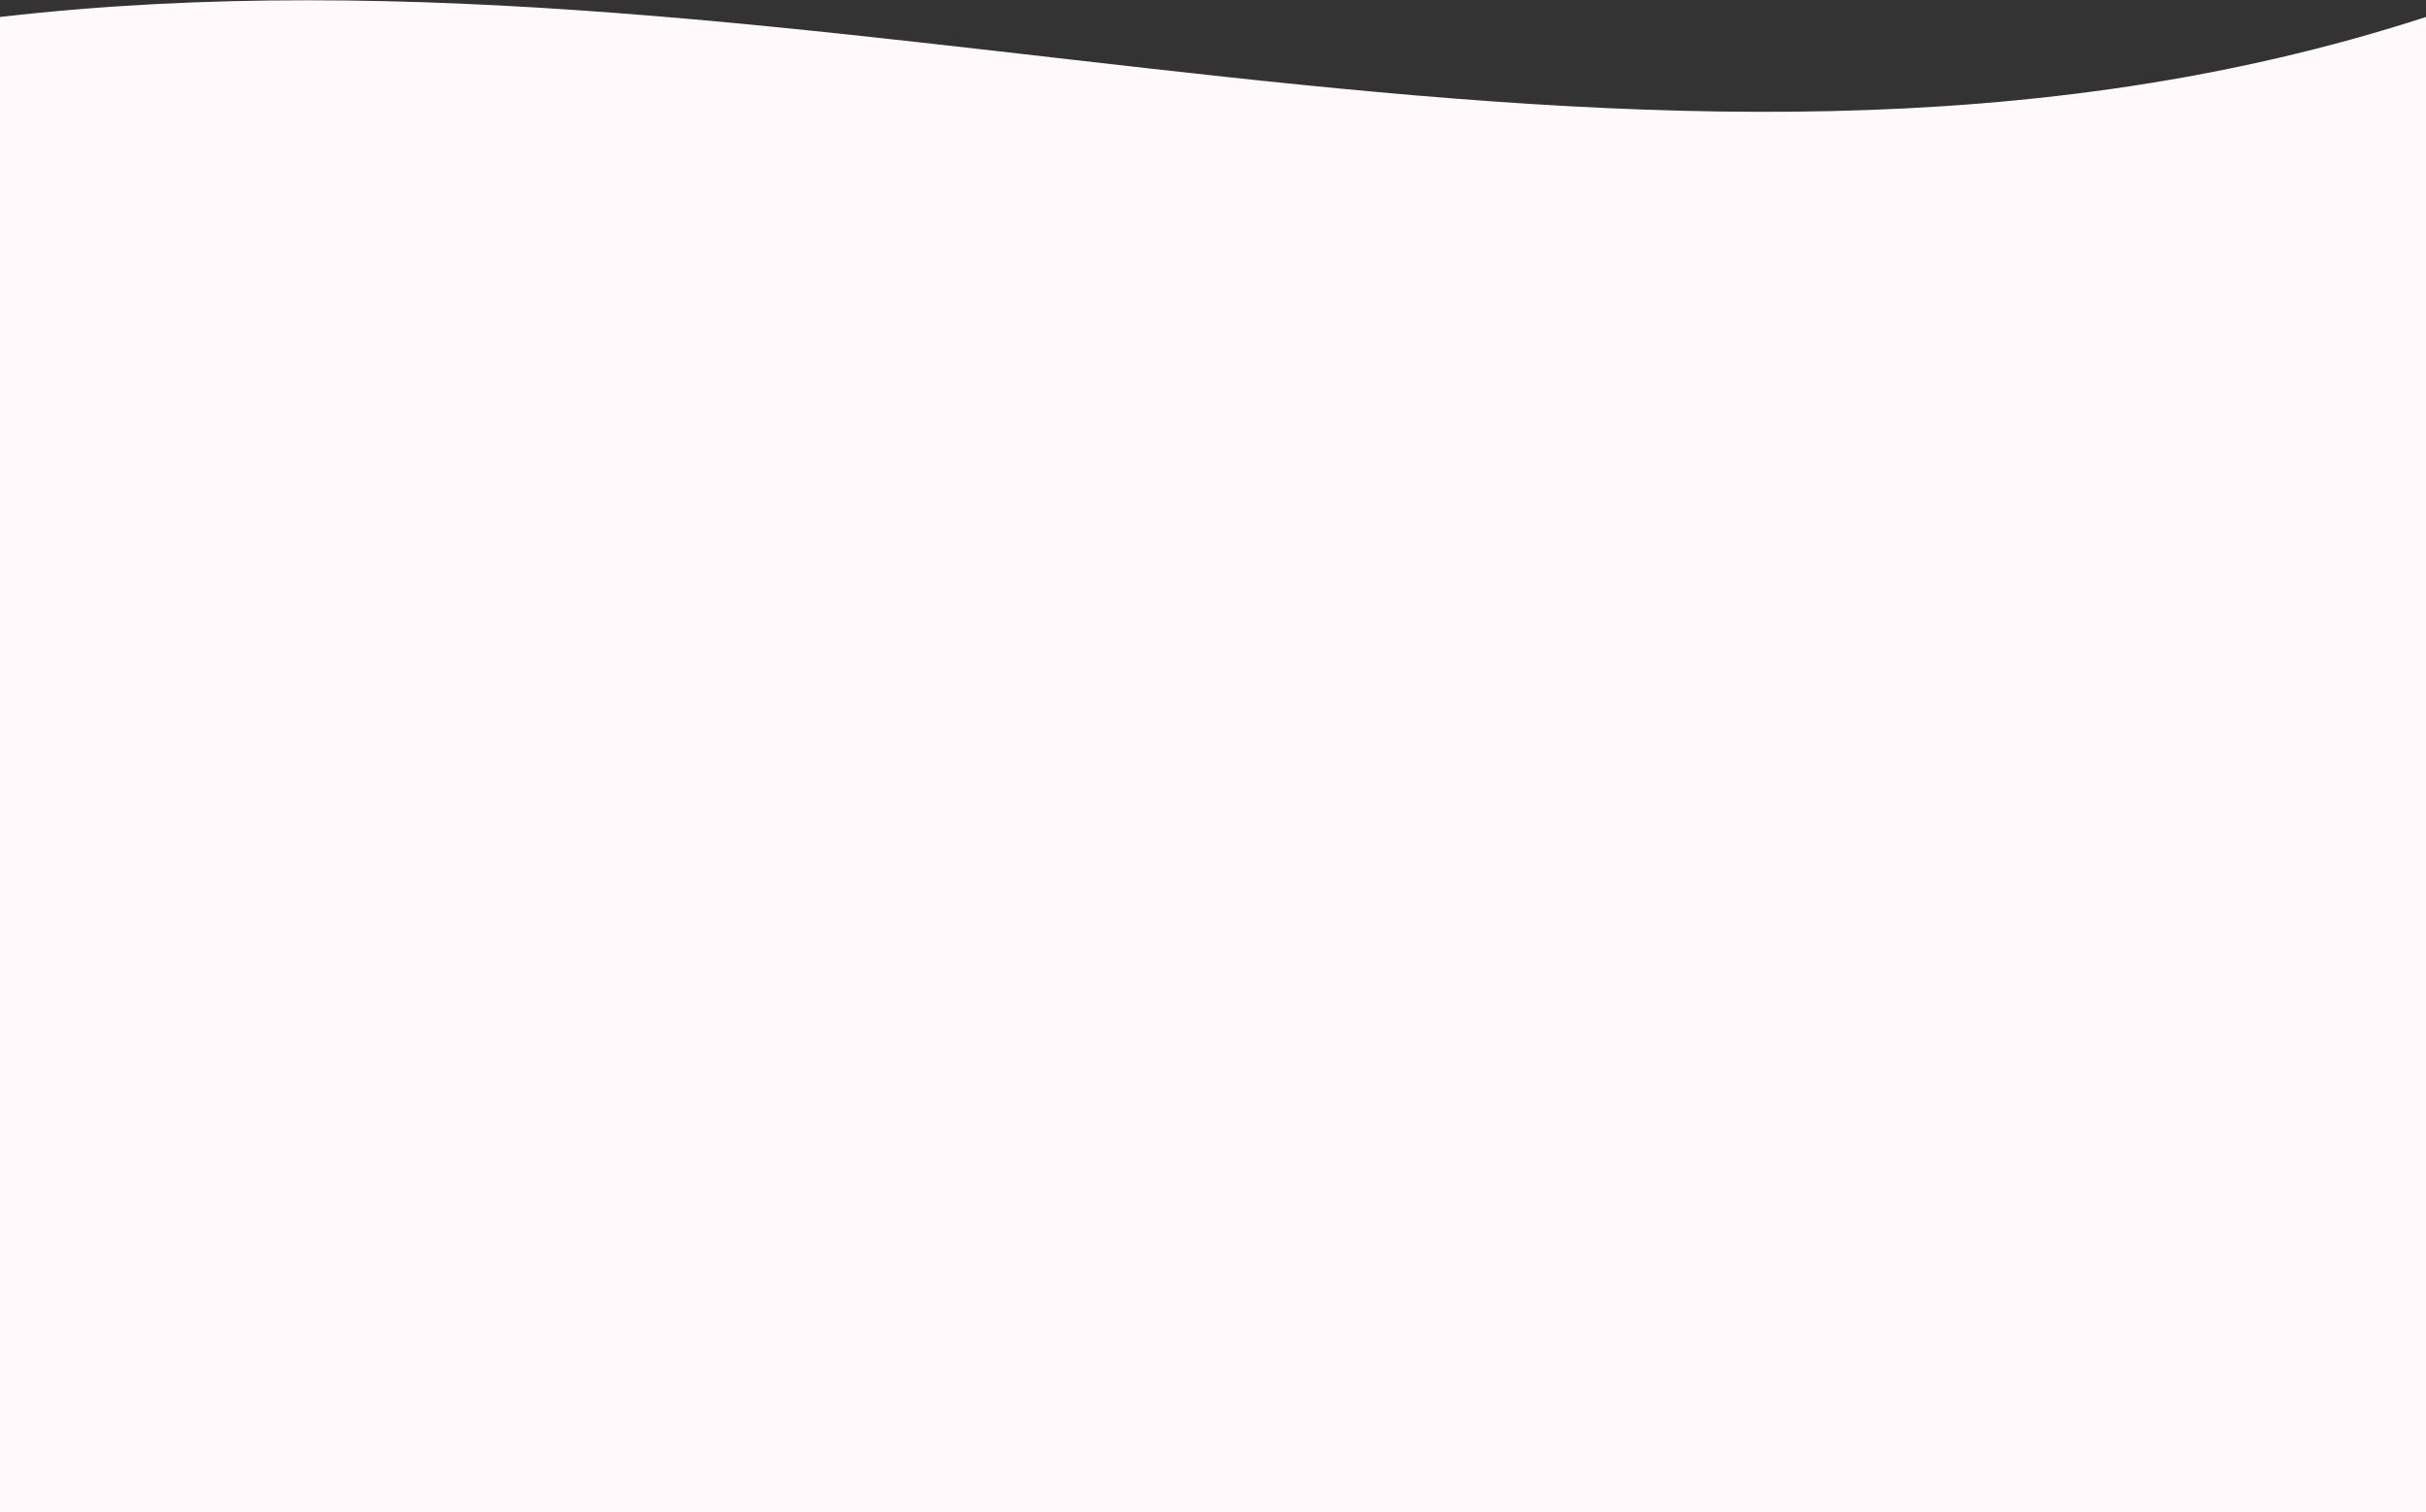 <?xml version="1.0" encoding="UTF-8"?> <svg xmlns="http://www.w3.org/2000/svg" xmlns:xlink="http://www.w3.org/1999/xlink" width="2001px" height="1247px"><rect width="100%" height="100%" fill="#333333" stroke="none"/> <path fill-rule="evenodd" fill="rgb(255, 249, 252)" d="M0.000,13.999 C676.750,-64.002 1354.250,224.000 2001.000,13.999 C2001.000,424.999 2001.000,835.999 2001.000,1246.999 C1334.000,1246.999 667.000,1246.999 0.000,1246.999 C0.000,835.999 0.000,424.999 0.000,13.999 "></path> </svg> 